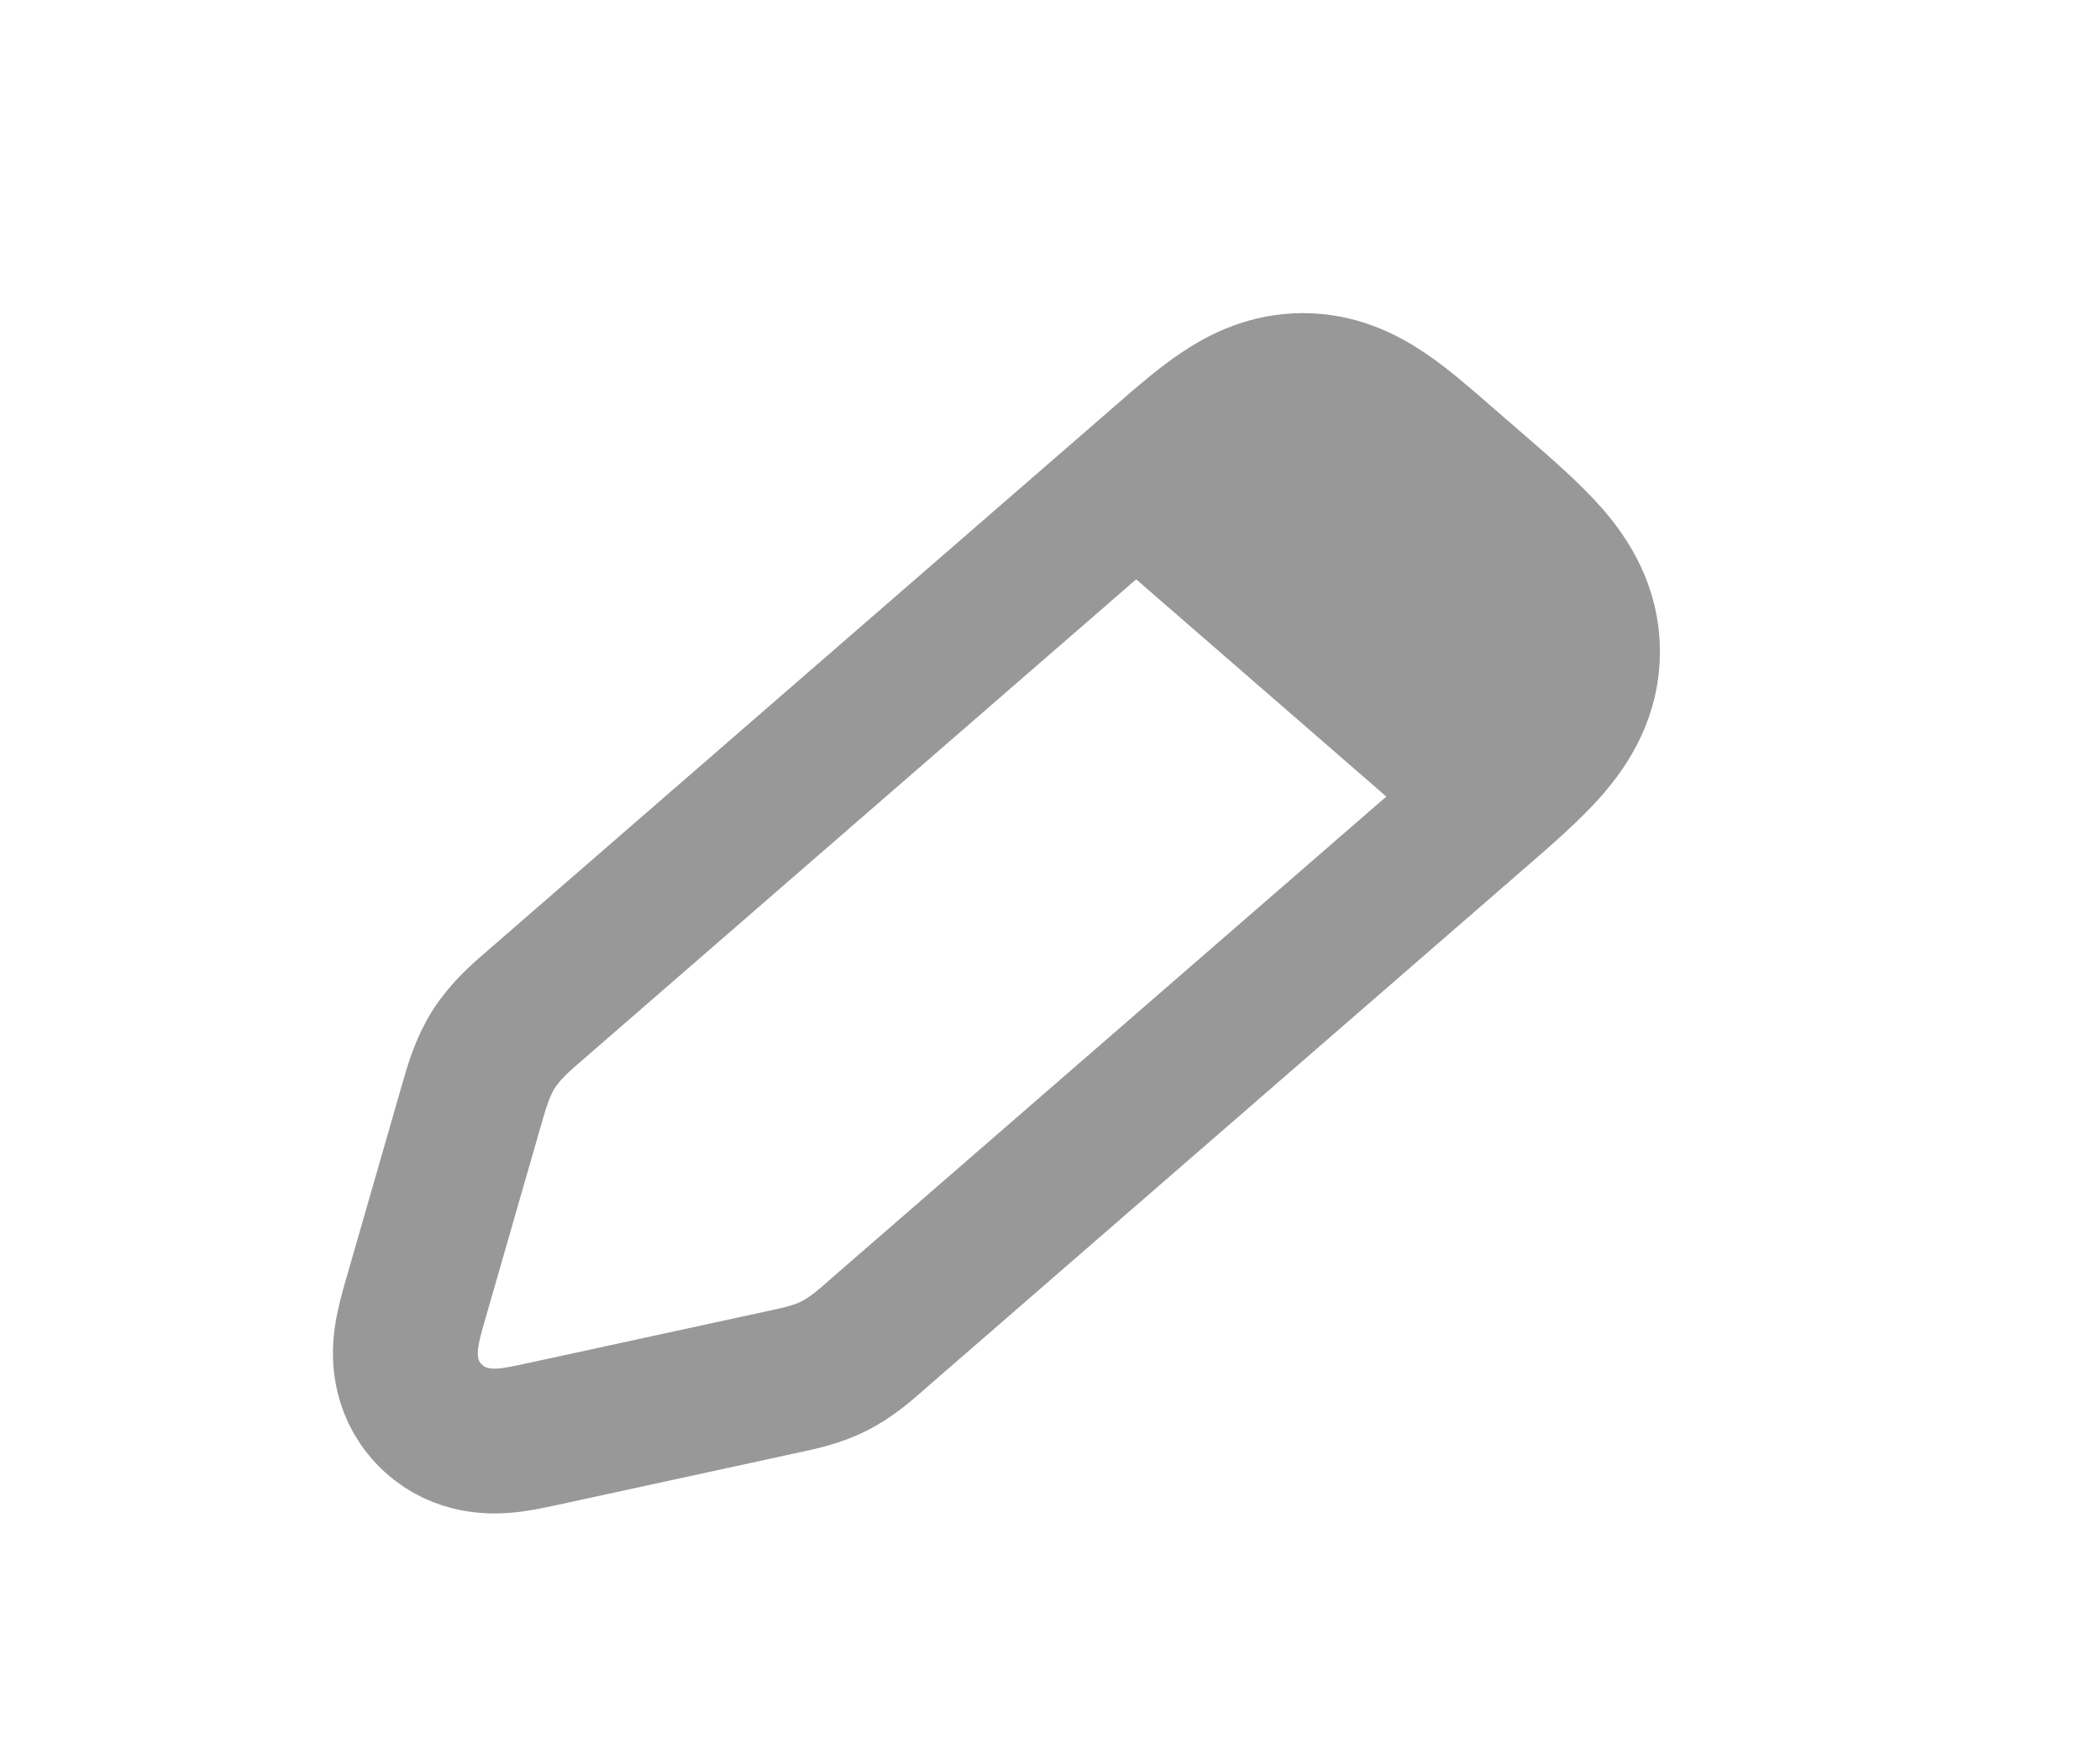 <svg width="29" height="24" viewBox="0 0 29 24" fill="none" xmlns="http://www.w3.org/2000/svg">
    <path d="M11.516 18.865L11.516 18.865C11.746 18.75 11.935 18.585 12.085 18.454C12.098 18.442 12.112 18.431 12.124 18.419L20.364 11.265C20.379 11.252 20.394 11.239 20.409 11.226C20.775 10.909 21.124 10.605 21.374 10.319C21.652 9.999 21.923 9.571 21.923 9C21.923 8.429 21.652 8.001 21.374 7.681C21.124 7.395 20.775 7.091 20.409 6.774C20.394 6.761 20.379 6.748 20.364 6.735L19.959 6.384C19.947 6.373 19.935 6.362 19.922 6.351C19.642 6.108 19.366 5.868 19.11 5.697C18.819 5.502 18.453 5.324 17.993 5.324C17.533 5.324 17.167 5.502 16.876 5.697C16.619 5.868 16.343 6.108 16.063 6.351C16.051 6.362 16.038 6.373 16.026 6.384L7.418 13.857C7.403 13.87 7.388 13.883 7.372 13.897C7.199 14.046 6.98 14.236 6.82 14.485C6.661 14.735 6.582 15.014 6.519 15.234C6.513 15.254 6.508 15.273 6.502 15.292L5.746 17.919C5.743 17.93 5.739 17.942 5.736 17.953C5.694 18.099 5.636 18.301 5.612 18.48C5.584 18.686 5.561 19.139 5.919 19.521C6.276 19.903 6.73 19.91 6.937 19.896C7.117 19.885 7.322 19.84 7.47 19.807C7.483 19.805 7.494 19.802 7.506 19.8L10.794 19.086C10.811 19.082 10.828 19.079 10.845 19.075C11.04 19.033 11.286 18.981 11.516 18.865Z" stroke="#989898" stroke-width="2"/>
    <path d="M15.114 7.5L18.569 5.5L22.024 8.5L19.72 11.5L15.114 7.5Z" fill="#989898"/>
</svg>
